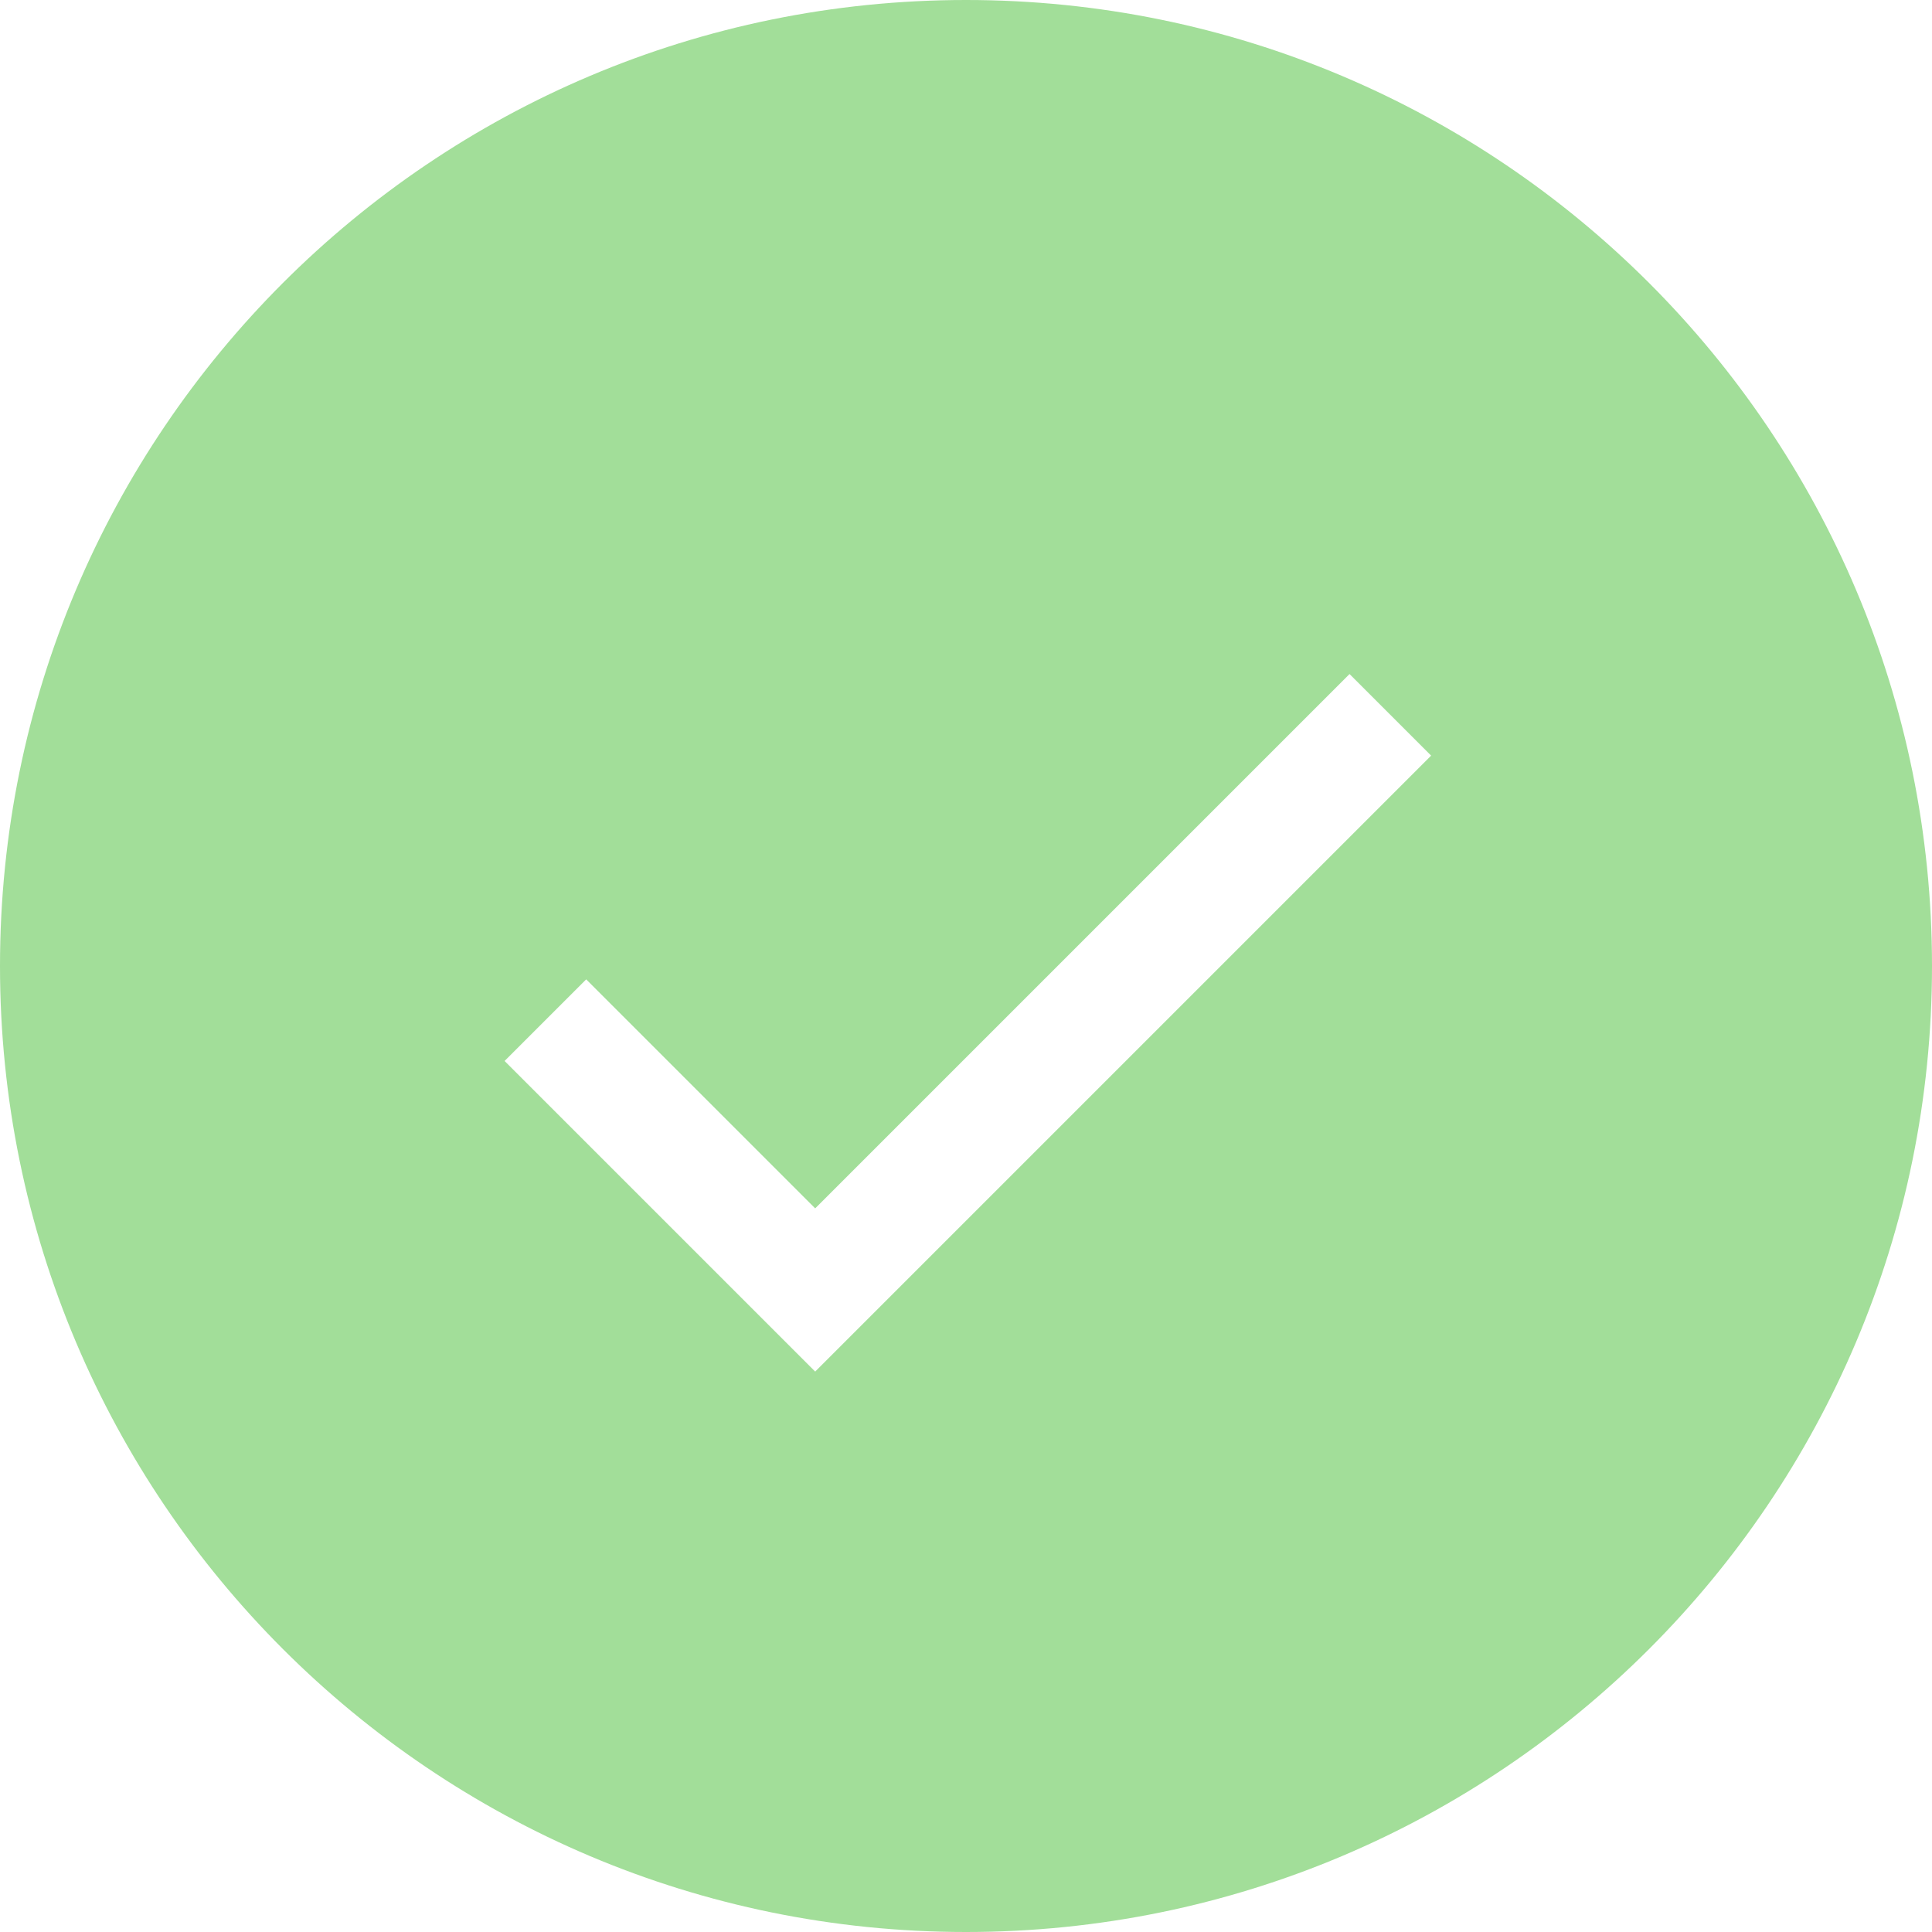 <?xml version="1.0" encoding="UTF-8"?>
<svg width="519px" height="519px" viewBox="0 0 519 519" version="1.1" xmlns="http://www.w3.org/2000/svg" xmlns:xlink="http://www.w3.org/1999/xlink">
    <title>Combined Shape</title>
    <g id="Page-1" stroke="none" stroke-width="1" fill="none" fill-rule="evenodd">
        <path d="M259.5,0 C402.818,0 519,116.182 519,259.5 C519,402.818 402.818,519 259.5,519 C116.182,519 0,402.818 0,259.5 C0,116.182 116.182,0 259.5,0 Z M362.53,181.067 L218.988,324.61 L157.47,263.092 L135.549,285.012 L218.988,368.451 L384.451,202.988 L362.53,181.067 Z" id="Combined-Shape" fill="#A2DE99"></path>
    </g>
</svg>